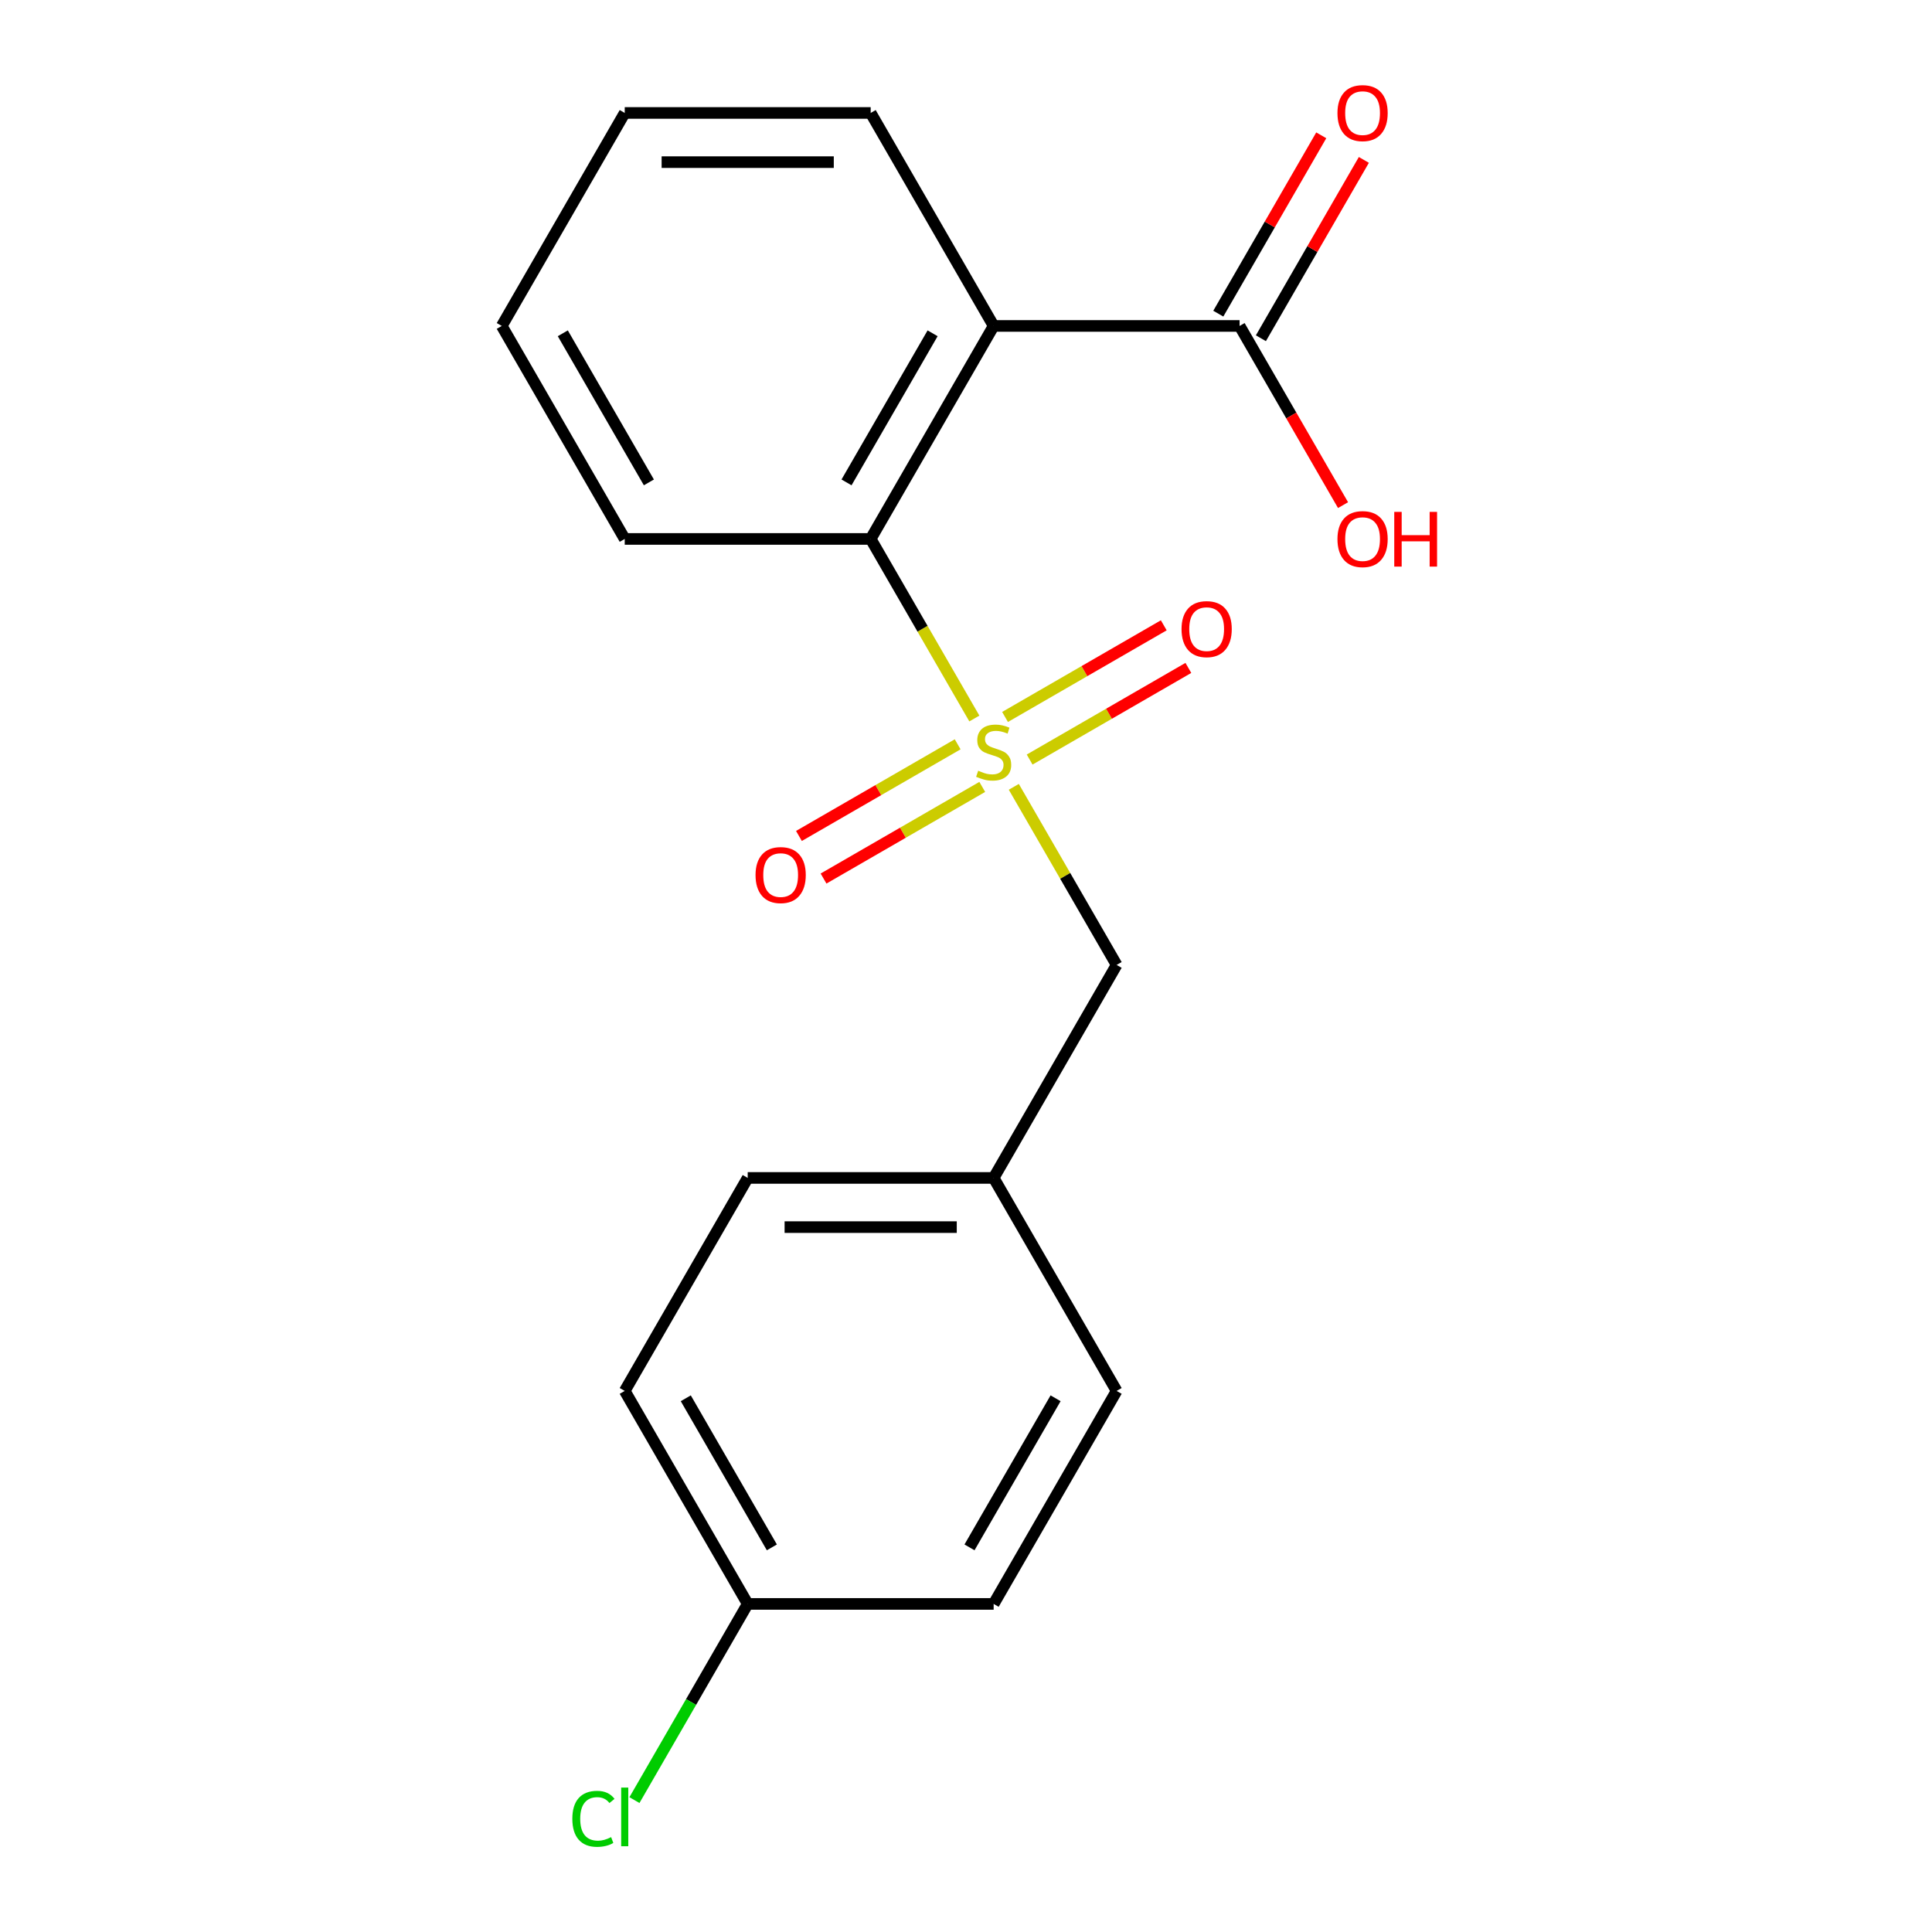 <?xml version='1.0' encoding='iso-8859-1'?>
<svg version='1.1' baseProfile='full'
              xmlns='http://www.w3.org/2000/svg'
                      xmlns:rdkit='http://www.rdkit.org/xml'
                      xmlns:xlink='http://www.w3.org/1999/xlink'
                  xml:space='preserve'
width='1000px' height='1000px' viewBox='0 0 1000 1000'>
<!-- END OF HEADER -->
<rect style='opacity:1.0;fill:#FFFFFF;stroke:none' width='1000' height='1000' x='0' y='0'> </rect>
<path class='bond-1' d='M 504.324,371.897 L 477.493,325.425' style='fill:none;fill-rule:evenodd;stroke:#CCCC00;stroke-width:6px;stroke-linecap:butt;stroke-linejoin:miter;stroke-opacity:1' />
<path class='bond-1' d='M 477.493,325.425 L 450.663,278.954' style='fill:none;fill-rule:evenodd;stroke:#000000;stroke-width:6px;stroke-linecap:butt;stroke-linejoin:miter;stroke-opacity:1' />
<path class='bond-3' d='M 524.742,407.262 L 551.353,453.354' style='fill:none;fill-rule:evenodd;stroke:#CCCC00;stroke-width:6px;stroke-linecap:butt;stroke-linejoin:miter;stroke-opacity:1' />
<path class='bond-3' d='M 551.353,453.354 L 577.964,499.446' style='fill:none;fill-rule:evenodd;stroke:#000000;stroke-width:6px;stroke-linecap:butt;stroke-linejoin:miter;stroke-opacity:1' />
<path class='bond-4' d='M 532.941,393.145 L 574.018,369.429' style='fill:none;fill-rule:evenodd;stroke:#CCCC00;stroke-width:6px;stroke-linecap:butt;stroke-linejoin:miter;stroke-opacity:1' />
<path class='bond-4' d='M 574.018,369.429 L 615.096,345.712' style='fill:none;fill-rule:evenodd;stroke:#FF0000;stroke-width:6px;stroke-linecap:butt;stroke-linejoin:miter;stroke-opacity:1' />
<path class='bond-4' d='M 520.211,371.095 L 561.288,347.379' style='fill:none;fill-rule:evenodd;stroke:#CCCC00;stroke-width:6px;stroke-linecap:butt;stroke-linejoin:miter;stroke-opacity:1' />
<path class='bond-4' d='M 561.288,347.379 L 602.366,323.663' style='fill:none;fill-rule:evenodd;stroke:#FF0000;stroke-width:6px;stroke-linecap:butt;stroke-linejoin:miter;stroke-opacity:1' />
<path class='bond-5' d='M 495.686,385.255 L 454.608,408.971' style='fill:none;fill-rule:evenodd;stroke:#CCCC00;stroke-width:6px;stroke-linecap:butt;stroke-linejoin:miter;stroke-opacity:1' />
<path class='bond-5' d='M 454.608,408.971 L 413.531,432.687' style='fill:none;fill-rule:evenodd;stroke:#FF0000;stroke-width:6px;stroke-linecap:butt;stroke-linejoin:miter;stroke-opacity:1' />
<path class='bond-5' d='M 508.416,407.304 L 467.338,431.02' style='fill:none;fill-rule:evenodd;stroke:#CCCC00;stroke-width:6px;stroke-linecap:butt;stroke-linejoin:miter;stroke-opacity:1' />
<path class='bond-5' d='M 467.338,431.02 L 426.261,454.736' style='fill:none;fill-rule:evenodd;stroke:#FF0000;stroke-width:6px;stroke-linecap:butt;stroke-linejoin:miter;stroke-opacity:1' />
<path class='bond-0' d='M 514.313,168.708 L 450.663,278.954' style='fill:none;fill-rule:evenodd;stroke:#000000;stroke-width:6px;stroke-linecap:butt;stroke-linejoin:miter;stroke-opacity:1' />
<path class='bond-0' d='M 482.716,172.514 L 438.161,249.687' style='fill:none;fill-rule:evenodd;stroke:#000000;stroke-width:6px;stroke-linecap:butt;stroke-linejoin:miter;stroke-opacity:1' />
<path class='bond-2' d='M 514.313,168.708 L 641.614,168.708' style='fill:none;fill-rule:evenodd;stroke:#000000;stroke-width:6px;stroke-linecap:butt;stroke-linejoin:miter;stroke-opacity:1' />
<path class='bond-10' d='M 514.313,168.708 L 450.663,58.462' style='fill:none;fill-rule:evenodd;stroke:#000000;stroke-width:6px;stroke-linecap:butt;stroke-linejoin:miter;stroke-opacity:1' />
<path class='bond-16' d='M 450.663,278.954 L 323.361,278.954' style='fill:none;fill-rule:evenodd;stroke:#000000;stroke-width:6px;stroke-linecap:butt;stroke-linejoin:miter;stroke-opacity:1' />
<path class='bond-6' d='M 652.639,175.073 L 679.285,128.921' style='fill:none;fill-rule:evenodd;stroke:#000000;stroke-width:6px;stroke-linecap:butt;stroke-linejoin:miter;stroke-opacity:1' />
<path class='bond-6' d='M 679.285,128.921 L 705.931,82.769' style='fill:none;fill-rule:evenodd;stroke:#FF0000;stroke-width:6px;stroke-linecap:butt;stroke-linejoin:miter;stroke-opacity:1' />
<path class='bond-6' d='M 630.59,162.343 L 657.236,116.191' style='fill:none;fill-rule:evenodd;stroke:#000000;stroke-width:6px;stroke-linecap:butt;stroke-linejoin:miter;stroke-opacity:1' />
<path class='bond-6' d='M 657.236,116.191 L 683.881,70.039' style='fill:none;fill-rule:evenodd;stroke:#FF0000;stroke-width:6px;stroke-linecap:butt;stroke-linejoin:miter;stroke-opacity:1' />
<path class='bond-8' d='M 641.614,168.708 L 668.387,215.079' style='fill:none;fill-rule:evenodd;stroke:#000000;stroke-width:6px;stroke-linecap:butt;stroke-linejoin:miter;stroke-opacity:1' />
<path class='bond-8' d='M 668.387,215.079 L 695.16,261.451' style='fill:none;fill-rule:evenodd;stroke:#FF0000;stroke-width:6px;stroke-linecap:butt;stroke-linejoin:miter;stroke-opacity:1' />
<path class='bond-7' d='M 577.964,499.446 L 514.313,609.692' style='fill:none;fill-rule:evenodd;stroke:#000000;stroke-width:6px;stroke-linecap:butt;stroke-linejoin:miter;stroke-opacity:1' />
<path class='bond-12' d='M 514.313,609.692 L 577.964,719.938' style='fill:none;fill-rule:evenodd;stroke:#000000;stroke-width:6px;stroke-linecap:butt;stroke-linejoin:miter;stroke-opacity:1' />
<path class='bond-13' d='M 514.313,609.692 L 387.012,609.692' style='fill:none;fill-rule:evenodd;stroke:#000000;stroke-width:6px;stroke-linecap:butt;stroke-linejoin:miter;stroke-opacity:1' />
<path class='bond-13' d='M 495.218,635.152 L 406.107,635.152' style='fill:none;fill-rule:evenodd;stroke:#000000;stroke-width:6px;stroke-linecap:butt;stroke-linejoin:miter;stroke-opacity:1' />
<path class='bond-9' d='M 387.012,830.184 L 323.361,719.938' style='fill:none;fill-rule:evenodd;stroke:#000000;stroke-width:6px;stroke-linecap:butt;stroke-linejoin:miter;stroke-opacity:1' />
<path class='bond-9' d='M 399.514,800.917 L 354.958,723.745' style='fill:none;fill-rule:evenodd;stroke:#000000;stroke-width:6px;stroke-linecap:butt;stroke-linejoin:miter;stroke-opacity:1' />
<path class='bond-11' d='M 387.012,830.184 L 357.698,880.958' style='fill:none;fill-rule:evenodd;stroke:#000000;stroke-width:6px;stroke-linecap:butt;stroke-linejoin:miter;stroke-opacity:1' />
<path class='bond-11' d='M 357.698,880.958 L 328.384,931.731' style='fill:none;fill-rule:evenodd;stroke:#00CC00;stroke-width:6px;stroke-linecap:butt;stroke-linejoin:miter;stroke-opacity:1' />
<path class='bond-19' d='M 387.012,830.184 L 514.313,830.184' style='fill:none;fill-rule:evenodd;stroke:#000000;stroke-width:6px;stroke-linecap:butt;stroke-linejoin:miter;stroke-opacity:1' />
<path class='bond-20' d='M 450.663,58.462 L 323.361,58.462' style='fill:none;fill-rule:evenodd;stroke:#000000;stroke-width:6px;stroke-linecap:butt;stroke-linejoin:miter;stroke-opacity:1' />
<path class='bond-20' d='M 431.567,83.922 L 342.457,83.922' style='fill:none;fill-rule:evenodd;stroke:#000000;stroke-width:6px;stroke-linecap:butt;stroke-linejoin:miter;stroke-opacity:1' />
<path class='bond-15' d='M 577.964,719.938 L 514.313,830.184' style='fill:none;fill-rule:evenodd;stroke:#000000;stroke-width:6px;stroke-linecap:butt;stroke-linejoin:miter;stroke-opacity:1' />
<path class='bond-15' d='M 546.367,723.745 L 501.812,800.917' style='fill:none;fill-rule:evenodd;stroke:#000000;stroke-width:6px;stroke-linecap:butt;stroke-linejoin:miter;stroke-opacity:1' />
<path class='bond-14' d='M 387.012,609.692 L 323.361,719.938' style='fill:none;fill-rule:evenodd;stroke:#000000;stroke-width:6px;stroke-linecap:butt;stroke-linejoin:miter;stroke-opacity:1' />
<path class='bond-18' d='M 323.361,278.954 L 259.711,168.708' style='fill:none;fill-rule:evenodd;stroke:#000000;stroke-width:6px;stroke-linecap:butt;stroke-linejoin:miter;stroke-opacity:1' />
<path class='bond-18' d='M 335.863,249.687 L 291.308,172.514' style='fill:none;fill-rule:evenodd;stroke:#000000;stroke-width:6px;stroke-linecap:butt;stroke-linejoin:miter;stroke-opacity:1' />
<path class='bond-17' d='M 323.361,58.462 L 259.711,168.708' style='fill:none;fill-rule:evenodd;stroke:#000000;stroke-width:6px;stroke-linecap:butt;stroke-linejoin:miter;stroke-opacity:1' />
<path  class='atom-0' d='M 506.313 398.92
Q 506.633 399.04, 507.953 399.6
Q 509.273 400.16, 510.713 400.52
Q 512.193 400.84, 513.633 400.84
Q 516.313 400.84, 517.873 399.56
Q 519.433 398.24, 519.433 395.96
Q 519.433 394.4, 518.633 393.44
Q 517.873 392.48, 516.673 391.96
Q 515.473 391.44, 513.473 390.84
Q 510.953 390.08, 509.433 389.36
Q 507.953 388.64, 506.873 387.12
Q 505.833 385.6, 505.833 383.04
Q 505.833 379.48, 508.233 377.28
Q 510.673 375.08, 515.473 375.08
Q 518.753 375.08, 522.473 376.64
L 521.553 379.72
Q 518.153 378.32, 515.593 378.32
Q 512.833 378.32, 511.313 379.48
Q 509.793 380.6, 509.833 382.56
Q 509.833 384.08, 510.593 385
Q 511.393 385.92, 512.513 386.44
Q 513.673 386.96, 515.593 387.56
Q 518.153 388.36, 519.673 389.16
Q 521.193 389.96, 522.273 391.6
Q 523.393 393.2, 523.393 395.96
Q 523.393 399.88, 520.753 402
Q 518.153 404.08, 513.793 404.08
Q 511.273 404.08, 509.353 403.52
Q 507.473 403, 505.233 402.08
L 506.313 398.92
' fill='#CCCC00'/>
<path  class='atom-5' d='M 611.559 325.629
Q 611.559 318.829, 614.919 315.029
Q 618.279 311.229, 624.559 311.229
Q 630.839 311.229, 634.199 315.029
Q 637.559 318.829, 637.559 325.629
Q 637.559 332.509, 634.159 336.429
Q 630.759 340.309, 624.559 340.309
Q 618.319 340.309, 614.919 336.429
Q 611.559 332.549, 611.559 325.629
M 624.559 337.109
Q 628.879 337.109, 631.199 334.229
Q 633.559 331.309, 633.559 325.629
Q 633.559 320.069, 631.199 317.269
Q 628.879 314.429, 624.559 314.429
Q 620.239 314.429, 617.879 317.229
Q 615.559 320.029, 615.559 325.629
Q 615.559 331.349, 617.879 334.229
Q 620.239 337.109, 624.559 337.109
' fill='#FF0000'/>
<path  class='atom-6' d='M 391.067 452.93
Q 391.067 446.13, 394.427 442.33
Q 397.787 438.53, 404.067 438.53
Q 410.347 438.53, 413.707 442.33
Q 417.067 446.13, 417.067 452.93
Q 417.067 459.81, 413.667 463.73
Q 410.267 467.61, 404.067 467.61
Q 397.827 467.61, 394.427 463.73
Q 391.067 459.85, 391.067 452.93
M 404.067 464.41
Q 408.387 464.41, 410.707 461.53
Q 413.067 458.61, 413.067 452.93
Q 413.067 447.37, 410.707 444.57
Q 408.387 441.73, 404.067 441.73
Q 399.747 441.73, 397.387 444.53
Q 395.067 447.33, 395.067 452.93
Q 395.067 458.65, 397.387 461.53
Q 399.747 464.41, 404.067 464.41
' fill='#FF0000'/>
<path  class='atom-7' d='M 692.265 58.541
Q 692.265 51.742, 695.625 47.941
Q 698.985 44.142, 705.265 44.142
Q 711.545 44.142, 714.905 47.941
Q 718.265 51.742, 718.265 58.541
Q 718.265 65.421, 714.865 69.341
Q 711.465 73.222, 705.265 73.222
Q 699.025 73.222, 695.625 69.341
Q 692.265 65.462, 692.265 58.541
M 705.265 70.022
Q 709.585 70.022, 711.905 67.141
Q 714.265 64.222, 714.265 58.541
Q 714.265 52.981, 711.905 50.181
Q 709.585 47.342, 705.265 47.342
Q 700.945 47.342, 698.585 50.142
Q 696.265 52.941, 696.265 58.541
Q 696.265 64.261, 698.585 67.141
Q 700.945 70.022, 705.265 70.022
' fill='#FF0000'/>
<path  class='atom-9' d='M 692.265 279.034
Q 692.265 272.234, 695.625 268.434
Q 698.985 264.634, 705.265 264.634
Q 711.545 264.634, 714.905 268.434
Q 718.265 272.234, 718.265 279.034
Q 718.265 285.914, 714.865 289.834
Q 711.465 293.714, 705.265 293.714
Q 699.025 293.714, 695.625 289.834
Q 692.265 285.954, 692.265 279.034
M 705.265 290.514
Q 709.585 290.514, 711.905 287.634
Q 714.265 284.714, 714.265 279.034
Q 714.265 273.474, 711.905 270.674
Q 709.585 267.834, 705.265 267.834
Q 700.945 267.834, 698.585 270.634
Q 696.265 273.434, 696.265 279.034
Q 696.265 284.754, 698.585 287.634
Q 700.945 290.514, 705.265 290.514
' fill='#FF0000'/>
<path  class='atom-9' d='M 721.665 264.954
L 725.505 264.954
L 725.505 276.994
L 739.985 276.994
L 739.985 264.954
L 743.825 264.954
L 743.825 293.274
L 739.985 293.274
L 739.985 280.194
L 725.505 280.194
L 725.505 293.274
L 721.665 293.274
L 721.665 264.954
' fill='#FF0000'/>
<path  class='atom-12' d='M 296.241 941.41
Q 296.241 934.37, 299.521 930.69
Q 302.841 926.97, 309.121 926.97
Q 314.961 926.97, 318.081 931.09
L 315.441 933.25
Q 313.161 930.25, 309.121 930.25
Q 304.841 930.25, 302.561 933.13
Q 300.321 935.97, 300.321 941.41
Q 300.321 947.01, 302.641 949.89
Q 305.001 952.77, 309.561 952.77
Q 312.681 952.77, 316.321 950.89
L 317.441 953.89
Q 315.961 954.85, 313.721 955.41
Q 311.481 955.97, 309.001 955.97
Q 302.841 955.97, 299.521 952.21
Q 296.241 948.45, 296.241 941.41
' fill='#00CC00'/>
<path  class='atom-12' d='M 321.521 925.25
L 325.201 925.25
L 325.201 955.61
L 321.521 955.61
L 321.521 925.25
' fill='#00CC00'/>
</svg>
